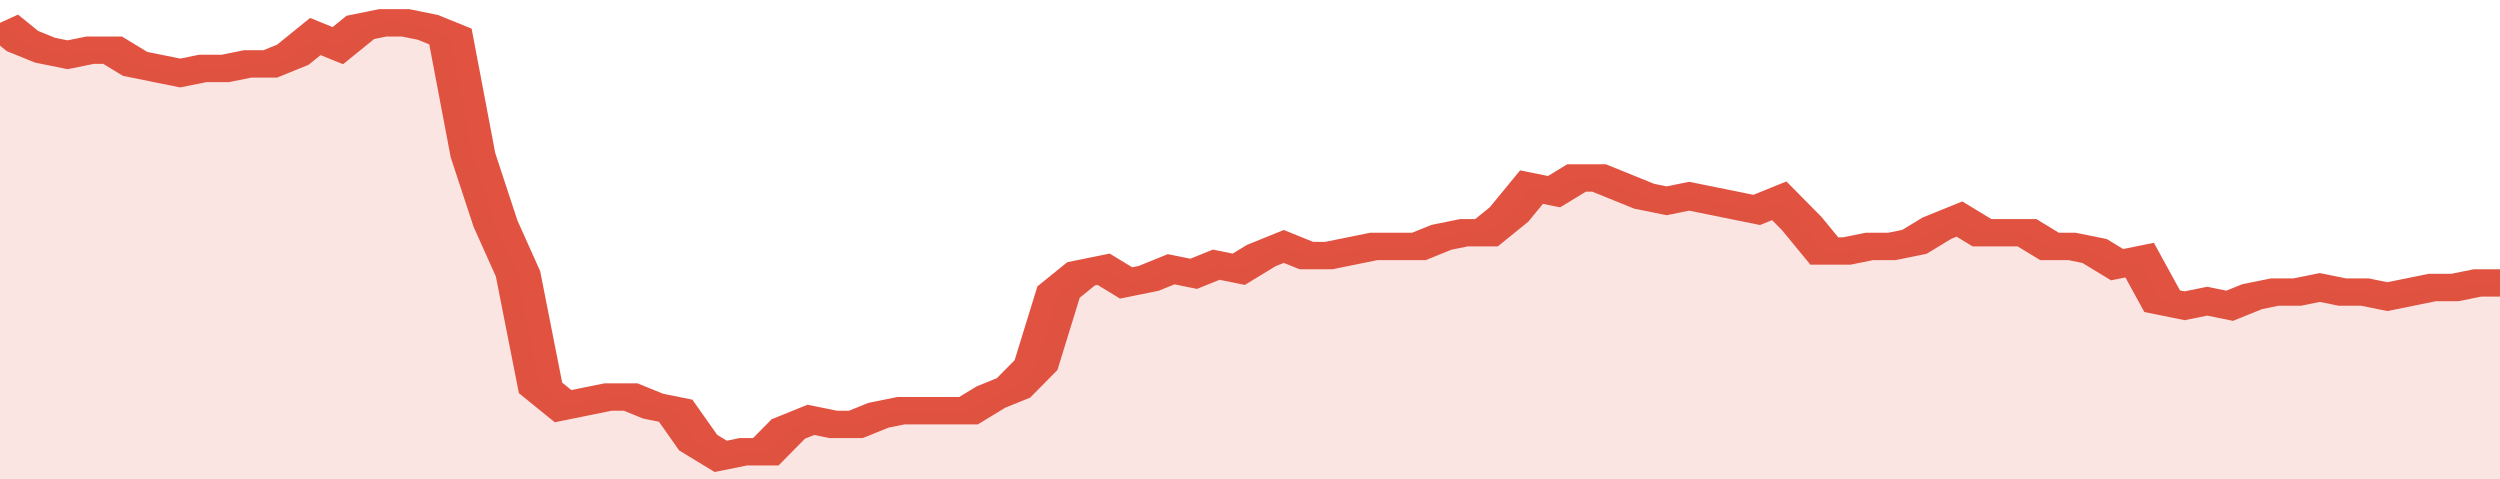 <svg xmlns="http://www.w3.org/2000/svg" viewBox="0 0 333 105" width="120" height="23" preserveAspectRatio="none">
				 <polyline fill="none" stroke="#E15241" stroke-width="6" points="0, 5 3, 9 6, 11 9, 12 12, 11 15, 11 18, 14 21, 15 24, 16 27, 15 30, 15 33, 14 36, 14 39, 12 42, 8 45, 10 48, 6 51, 5 54, 5 57, 6 60, 8 63, 34 66, 49 69, 60 72, 85 75, 89 78, 88 81, 87 84, 87 87, 89 90, 90 93, 97 96, 100 99, 99 102, 99 105, 94 108, 92 111, 93 114, 93 117, 91 120, 90 123, 90 126, 90 129, 90 132, 87 135, 85 138, 80 141, 64 144, 60 147, 59 150, 62 153, 61 156, 59 159, 60 162, 58 165, 59 168, 56 171, 54 174, 56 177, 56 180, 55 183, 54 186, 54 189, 54 192, 52 195, 51 198, 51 201, 47 204, 41 207, 42 210, 39 213, 39 216, 41 219, 43 222, 44 225, 43 228, 44 231, 45 234, 46 237, 44 240, 49 243, 55 246, 55 249, 54 252, 54 255, 53 258, 50 261, 48 264, 51 267, 51 270, 51 273, 54 276, 54 279, 55 282, 58 285, 57 288, 66 291, 67 294, 66 297, 67 300, 65 303, 64 306, 64 309, 63 312, 64 315, 64 318, 65 321, 64 324, 63 327, 63 330, 62 333, 62 333, 62 "> </polyline>
				 <polygon fill="#E15241" opacity="0.15" points="0, 105 0, 5 3, 9 6, 11 9, 12 12, 11 15, 11 18, 14 21, 15 24, 16 27, 15 30, 15 33, 14 36, 14 39, 12 42, 8 45, 10 48, 6 51, 5 54, 5 57, 6 60, 8 63, 34 66, 49 69, 60 72, 85 75, 89 78, 88 81, 87 84, 87 87, 89 90, 90 93, 97 96, 100 99, 99 102, 99 105, 94 108, 92 111, 93 114, 93 117, 91 120, 90 123, 90 126, 90 129, 90 132, 87 135, 85 138, 80 141, 64 144, 60 147, 59 150, 62 153, 61 156, 59 159, 60 162, 58 165, 59 168, 56 171, 54 174, 56 177, 56 180, 55 183, 54 186, 54 189, 54 192, 52 195, 51 198, 51 201, 47 204, 41 207, 42 210, 39 213, 39 216, 41 219, 43 222, 44 225, 43 228, 44 231, 45 234, 46 237, 44 240, 49 243, 55 246, 55 249, 54 252, 54 255, 53 258, 50 261, 48 264, 51 267, 51 270, 51 273, 54 276, 54 279, 55 282, 58 285, 57 288, 66 291, 67 294, 66 297, 67 300, 65 303, 64 306, 64 309, 63 312, 64 315, 64 318, 65 321, 64 324, 63 327, 63 330, 62 333, 62 333, 105 "></polygon>
			</svg>